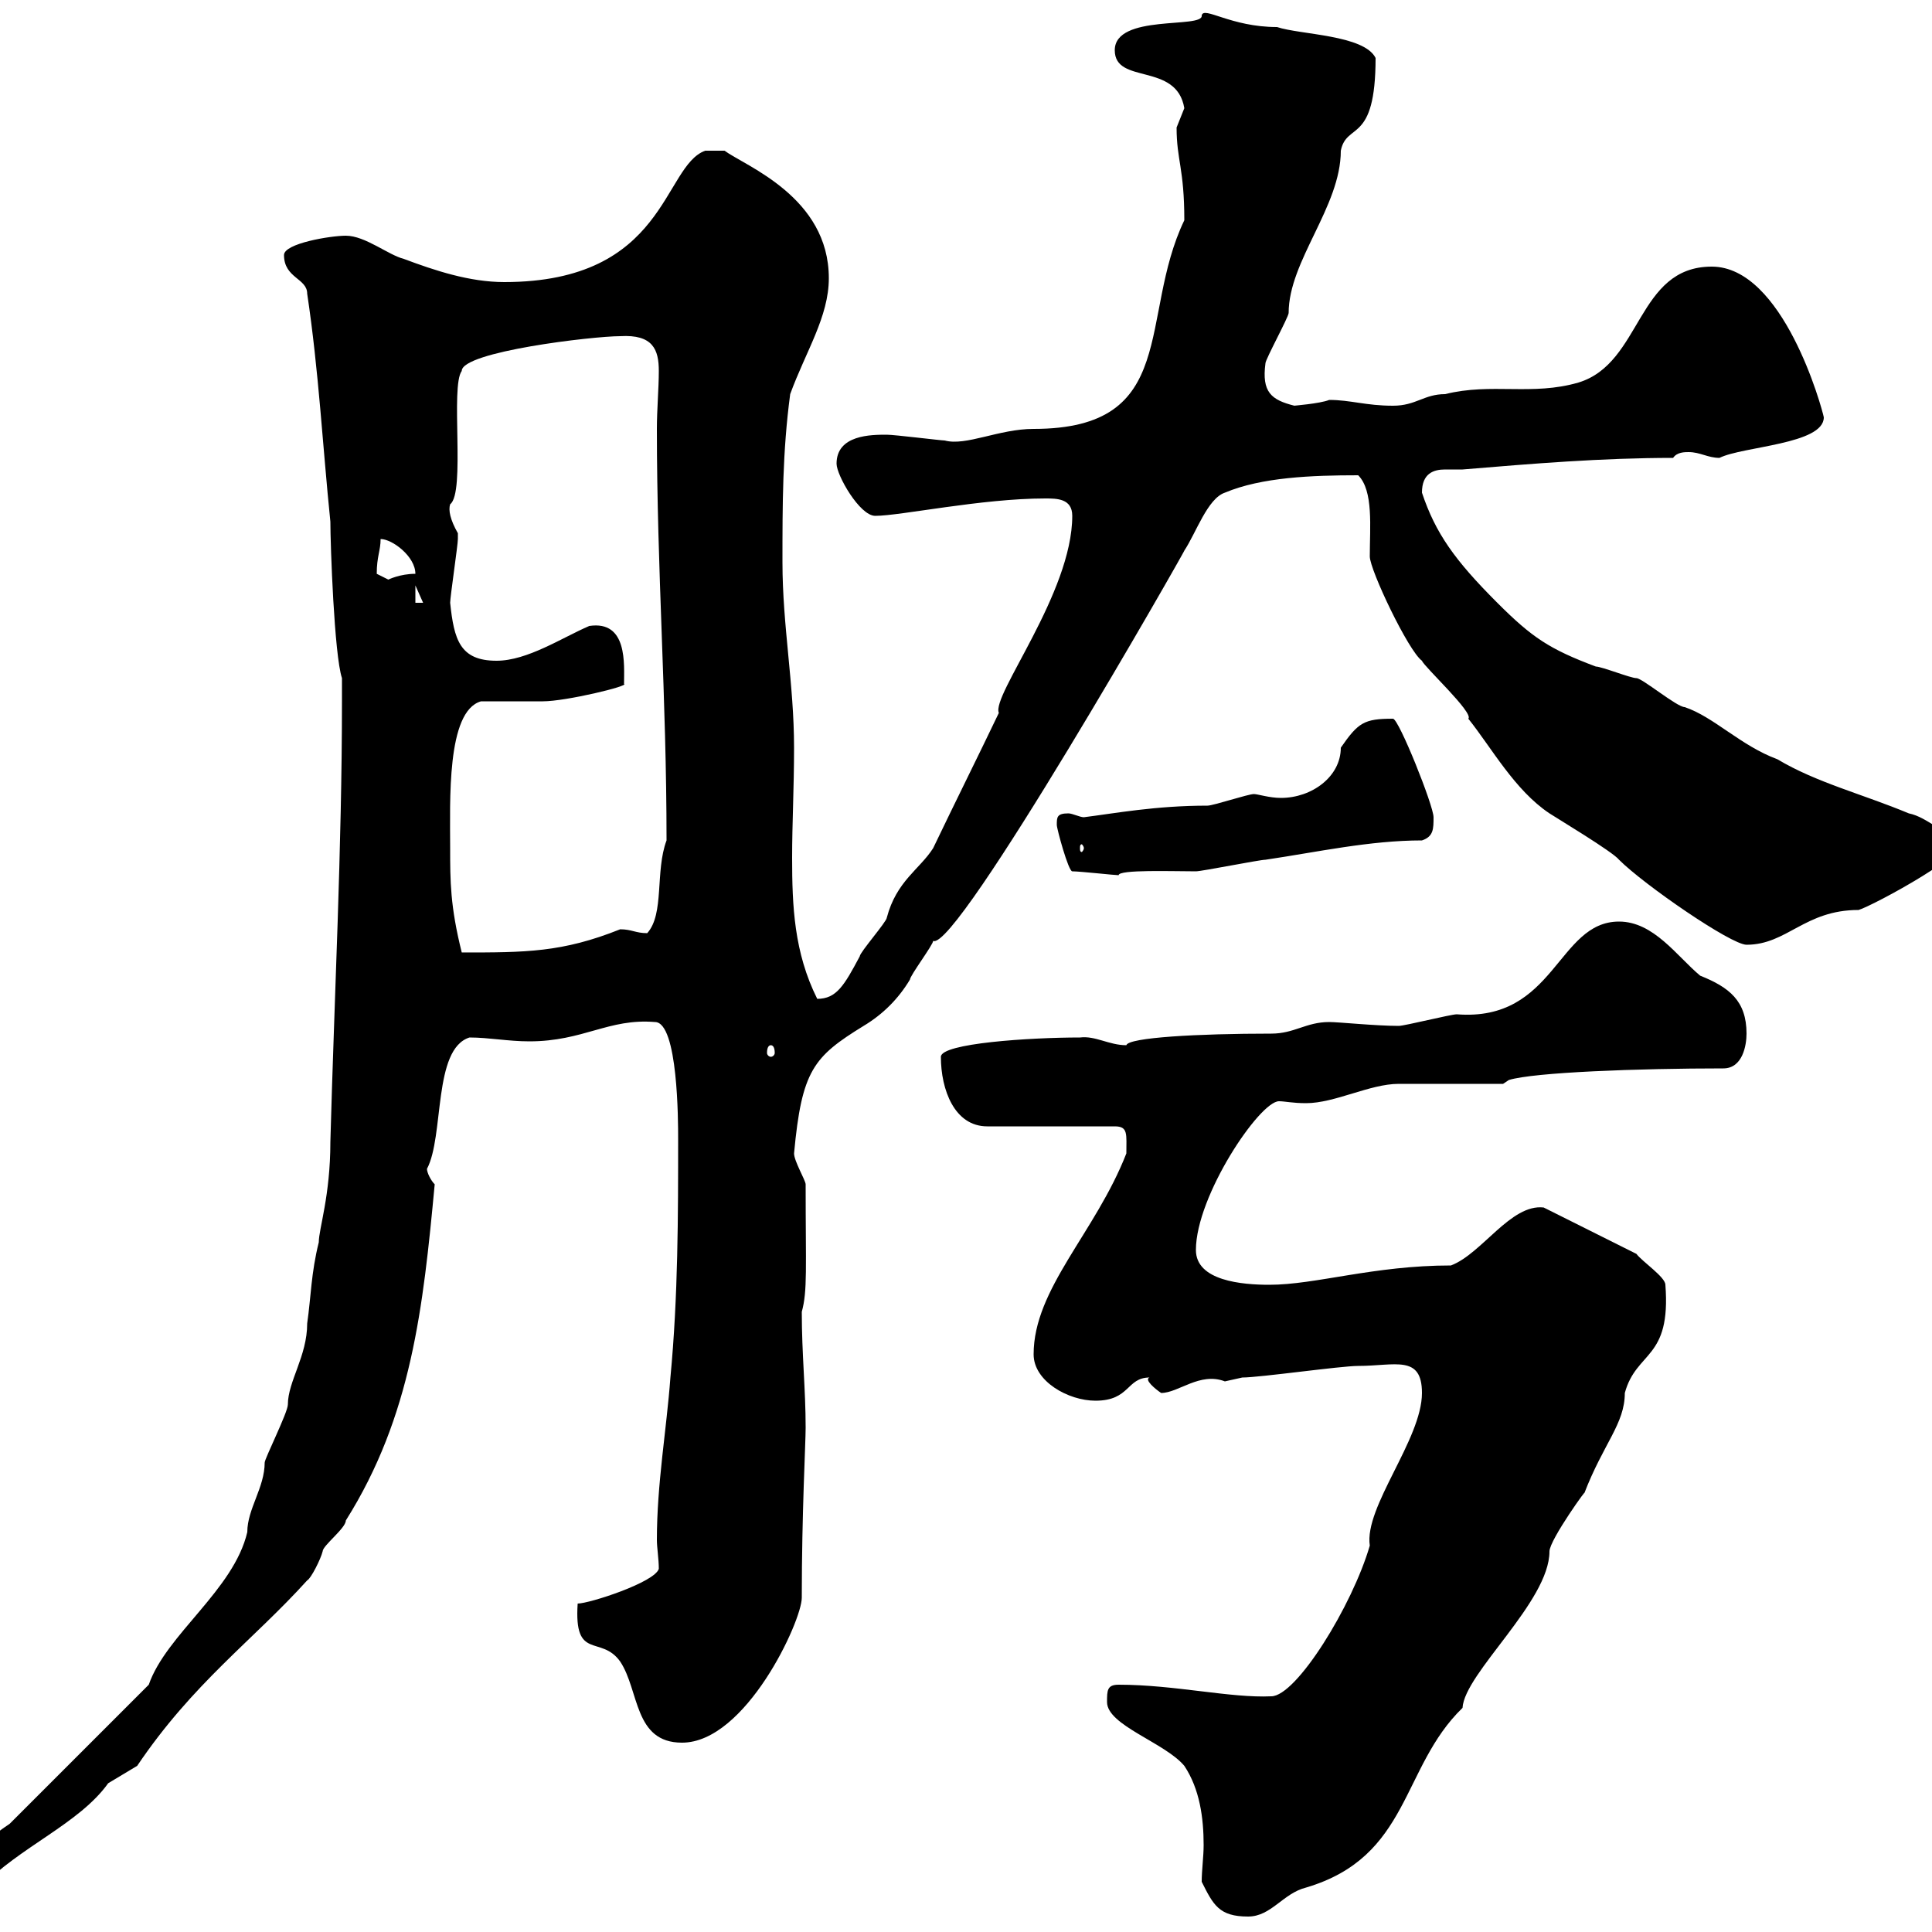 <svg xmlns="http://www.w3.org/2000/svg" xmlns:xlink="http://www.w3.org/1999/xlink" width="300" height="300"><path d="M186.60 292.20C188.40 295.80 189.30 297.60 193.80 297.60C197.40 297.60 199.20 294 202.80 293.10C219 288.30 217.50 274.50 227.10 265.20C227.40 259.80 240.60 248.70 240.60 240.90C240.60 239.10 246.90 230.40 246 231.90C249 224.10 252.30 221.10 252.30 216.30C254.10 209.70 259.50 211.20 258.60 199.50C258.60 198.30 255 195.90 254.10 194.70L239.70 187.50C234.60 186.90 230.10 194.70 225.30 196.50C213.30 196.50 204.30 199.50 197.10 199.50C192.90 199.50 185.70 198.90 185.70 194.10C185.70 185.70 195.60 171 198.60 171C199.50 171 200.70 171.30 202.80 171.30C207.30 171.30 212.70 168.30 217.20 168.30C219.90 168.30 230.70 168.30 233.40 168.30L234.30 167.70C238.20 166.50 254.40 165.90 267.60 165.90C270.60 165.90 271.20 162.30 271.20 160.50C271.20 155.40 268.50 153.30 264 151.50C260.40 148.50 256.80 143.10 251.40 143.10C241.80 143.10 241.50 158.70 226.20 157.50C225.30 157.50 218.10 159.30 217.20 159.30C213.60 159.30 207.90 158.70 206.40 158.70C202.80 158.70 201 160.50 197.40 160.50C186 160.50 175.20 161.10 174.90 162.30C172.20 162.30 170.10 160.80 167.70 161.10C159.90 161.10 146.10 162 146.10 164.10C146.10 169.20 148.20 174.90 153.30 174.90L173.10 174.90C175.20 174.90 174.90 176.10 174.90 179.10C170.10 191.40 160.50 200.10 160.50 210.30C160.50 214.50 165.90 217.50 170.10 217.50C175.50 217.50 174.90 213.90 178.50 213.90C177.60 214.20 179.40 215.70 180.30 216.30C183 216.30 186.30 213 190.20 214.50C190.20 214.50 192.90 213.90 192.90 213.90C195.60 213.90 208.20 212.10 210.90 212.10C216.60 212.10 220.80 210.30 220.80 216.30C220.80 223.50 211.80 234 212.70 240C210 249.30 201.30 263.40 197.40 263.40C191.10 263.70 182.40 261.60 173.70 261.60C171.90 261.60 171.90 262.50 171.90 264.30C171.90 267.90 180.90 270.60 183.90 274.20C186.30 277.80 186.90 282.30 186.90 286.50C186.90 288.30 186.60 290.40 186.60 292.20ZM-4.80 291.30C-4.80 292.20-4.80 293.10-3 293.10C3 286.80 12.30 283.20 16.80 276.90C16.80 276.90 21.30 274.20 21.30 274.20C30 261.30 39.30 254.70 47.70 245.40C48.30 245.10 49.80 242.10 50.10 240.90C50.10 240 53.70 237.30 53.70 236.10C63.90 219.90 65.70 203.10 67.50 183.90C66.90 183.30 66.30 182.10 66.30 181.50C69 176.40 67.20 162.90 72.90 161.10C75.90 161.10 78.90 161.70 82.20 161.70C90.60 161.70 94.50 158.10 101.70 158.70C105.30 158.70 105.30 174.30 105.30 176.70C105.30 188.70 105.30 201.30 104.10 213.90C103.50 222 102 230.40 102 239.10C102 240.30 102.30 242.10 102.30 243.60C101.70 245.70 91.50 249 89.70 249C89.10 258 93.30 253.80 96.30 258C99.30 262.50 98.40 270.60 105.90 270.60C115.80 270.60 124.50 251.70 124.50 248.10C124.50 234.90 125.10 224.10 125.10 221.70C125.10 215.70 124.50 210.30 124.50 203.70C125.40 200.40 125.10 197.10 125.10 183.90C125.10 183.30 123.30 180.30 123.30 179.10C124.50 166.20 126.30 164.10 134.10 159.30C137.10 157.50 139.50 155.10 141.30 152.10C141.30 151.50 144.90 146.70 144.90 146.10C148.50 147.90 184.20 85.20 183.90 85.50C185.70 82.80 187.50 77.40 190.20 76.50C195.90 74.10 203.70 73.80 210.90 73.80C213.30 76.20 212.70 81.90 212.70 86.40C212.70 88.50 218.70 101.10 220.80 102.60C221.10 103.50 228.90 110.70 228 111.60C231.60 116.10 235.20 122.70 240.60 126.30C241.50 126.90 250.50 132.30 251.40 133.50C255.30 137.40 268.80 146.70 271.20 146.70C277.50 146.70 280.20 141.30 288.60 141.30C290.70 140.70 307.50 131.70 304.80 129.90C301.80 129.90 299.40 126.90 296.40 126.30C289.20 123.30 282 121.50 276 117.90C270.30 115.80 266.10 111.30 261.60 109.80C260.40 109.80 255 105.30 254.10 105.30C253.20 105.30 248.70 103.50 247.80 103.50C240.60 100.80 237.90 99 232.50 93.60C225.90 87 222.90 82.80 220.80 76.50C220.80 73.50 222.60 72.90 224.40 72.90C225.30 72.90 226.20 72.90 227.10 72.90C237.90 72 248.70 71.10 259.80 71.10C260.40 70.20 261.60 70.20 262.20 70.20C264 70.20 265.20 71.10 267 71.10C270.60 69.30 283.20 69 283.20 64.80C282.90 63.30 276.90 41.40 265.80 41.40C254.10 41.40 255 56.40 245.10 59.40C237.90 61.50 231.60 59.40 224.40 61.20C221.10 61.20 219.90 63 216.30 63C212.10 63 209.70 62.10 206.40 62.10C204.90 62.70 200.70 63 201 63C197.40 62.10 195.90 60.90 196.50 56.40C196.50 55.80 200.10 49.20 200.10 48.60C200.10 40.50 208.20 32.10 208.20 23.40C209.10 18.90 213.60 22.50 213.60 9C211.80 5.40 201.90 5.40 198.30 4.20C191.10 4.20 186.90 0.90 186.60 2.40C186.90 4.50 173.10 2.10 173.10 7.80C173.10 13.20 182.70 9.60 183.90 16.80C183.90 16.80 182.70 19.80 182.70 19.80C182.70 24.90 183.90 26.10 183.90 34.20C176.70 49.20 183.30 66.60 160.50 66.60C155.10 66.60 150 69.30 146.70 68.40C146.10 68.40 138.90 67.50 137.70 67.50C135.30 67.50 129.90 67.50 129.90 72C129.90 73.80 133.50 80.10 135.90 80.10C139.80 80.10 152.40 77.40 162.30 77.40C164.10 77.40 166.50 77.40 166.50 80.10C166.50 92.10 153.90 108 155.10 110.70C151.80 117.60 148.20 124.80 144.90 131.70C142.80 135 139.20 136.80 137.70 142.50C137.70 143.10 133.50 147.90 133.50 148.50C131.10 153 129.90 155.10 126.90 155.10C123.30 147.90 123 140.70 123 133.20C123 127.80 123.30 122.40 123.30 116.10C123.30 106.20 121.50 97.20 121.50 87.30C121.50 78.30 121.50 70.20 122.70 61.20C125.10 54.60 128.70 49.20 128.70 43.20C128.70 30.60 115.80 25.80 112.50 23.40L109.50 23.40C102.90 25.80 103.50 43.80 78.30 43.80C72.90 43.80 67.50 42 62.70 40.20C60.30 39.60 56.70 36.60 53.70 36.60C51.30 36.60 44.10 37.80 44.10 39.60C44.10 43.20 47.70 43.20 47.70 45.60C49.50 57.60 50.10 69.30 51.30 81C51.30 84.60 51.90 101.70 53.10 105.30L53.10 108.90C53.10 131.70 51.90 155.10 51.30 177.30C51.30 185.70 49.50 190.80 49.50 192.90C48.30 197.70 48.30 201.30 47.70 205.50C47.70 210.60 44.70 214.50 44.70 218.10C44.70 219.30 41.10 226.50 41.10 227.10C41.10 231 38.40 234.30 38.40 237.90C36.30 246.90 25.80 253.80 23.10 261.60L1.50 283.20C-1.20 285-4.80 287.70-4.80 291.30ZM119.70 162.30C120 162.30 120.30 162.60 120.30 163.50C120.30 163.80 120 164.10 119.70 164.10C119.40 164.10 119.10 163.80 119.10 163.50C119.10 162.60 119.40 162.30 119.70 162.30ZM69.90 131.70C69.90 124.50 69.30 110.40 74.70 108.90C76.50 108.90 82.50 108.90 84.30 108.90C87.90 108.90 97.80 106.50 96.90 106.20C96.90 103.20 97.50 96.30 91.50 97.20C87.30 99 81.90 102.60 77.10 102.60C71.40 102.60 70.50 99.30 69.90 93.60C69.90 92.70 71.10 84.60 71.10 83.70C71.10 83.70 71.10 83.70 71.10 82.80C69.90 80.70 69.60 79.20 69.90 78.30C72.30 76.50 69.90 60 71.70 57.60C71.70 54.60 92.10 52.20 96.30 52.20C101.40 51.90 102.30 54.30 102.30 57.60C102.30 60.30 102 63.60 102 66.60C102 88.50 103.50 108.30 103.50 130.50C101.70 135.30 103.20 141.90 100.50 144.90C98.70 144.90 98.10 144.30 96.30 144.30C87.30 147.90 81.60 147.90 71.70 147.90C69.90 140.70 69.90 136.80 69.90 131.70ZM166.50 135.30C167.70 135.30 173.10 135.90 173.70 135.90C173.70 135 182.10 135.30 185.70 135.30C186.60 135.30 195.60 133.50 196.50 133.50C204.60 132.30 212.70 130.50 220.80 130.50C222.60 129.90 222.60 128.70 222.60 126.90C222.60 125.10 217.20 111.60 216.30 111.60C211.80 111.60 210.90 112.20 208.20 116.10C208.20 120.60 203.70 123.90 198.90 123.90C197.10 123.90 195.30 123.30 194.70 123.30C193.80 123.30 188.40 125.10 187.50 125.10C179.40 125.10 173.10 126.30 168.30 126.90C167.70 126.90 166.50 126.30 165.90 126.30C164.10 126.30 164.10 126.90 164.10 128.10C164.10 128.70 165.90 135.30 166.50 135.30ZM168.30 131.70C168.30 132 168 132.30 168 132.30C167.70 132.30 167.70 132 167.70 131.70C167.70 131.40 167.70 131.10 168 131.10C168 131.10 168.30 131.40 168.30 131.70ZM64.50 90.90L65.70 93.60L64.50 93.60ZM58.50 89.10C58.50 86.40 59.10 85.50 59.10 83.70C60.90 83.70 64.50 86.40 64.50 89.10C62.10 89.10 60.30 90 60.30 90C60.30 90 58.50 89.10 58.50 89.10Z"/></svg>
